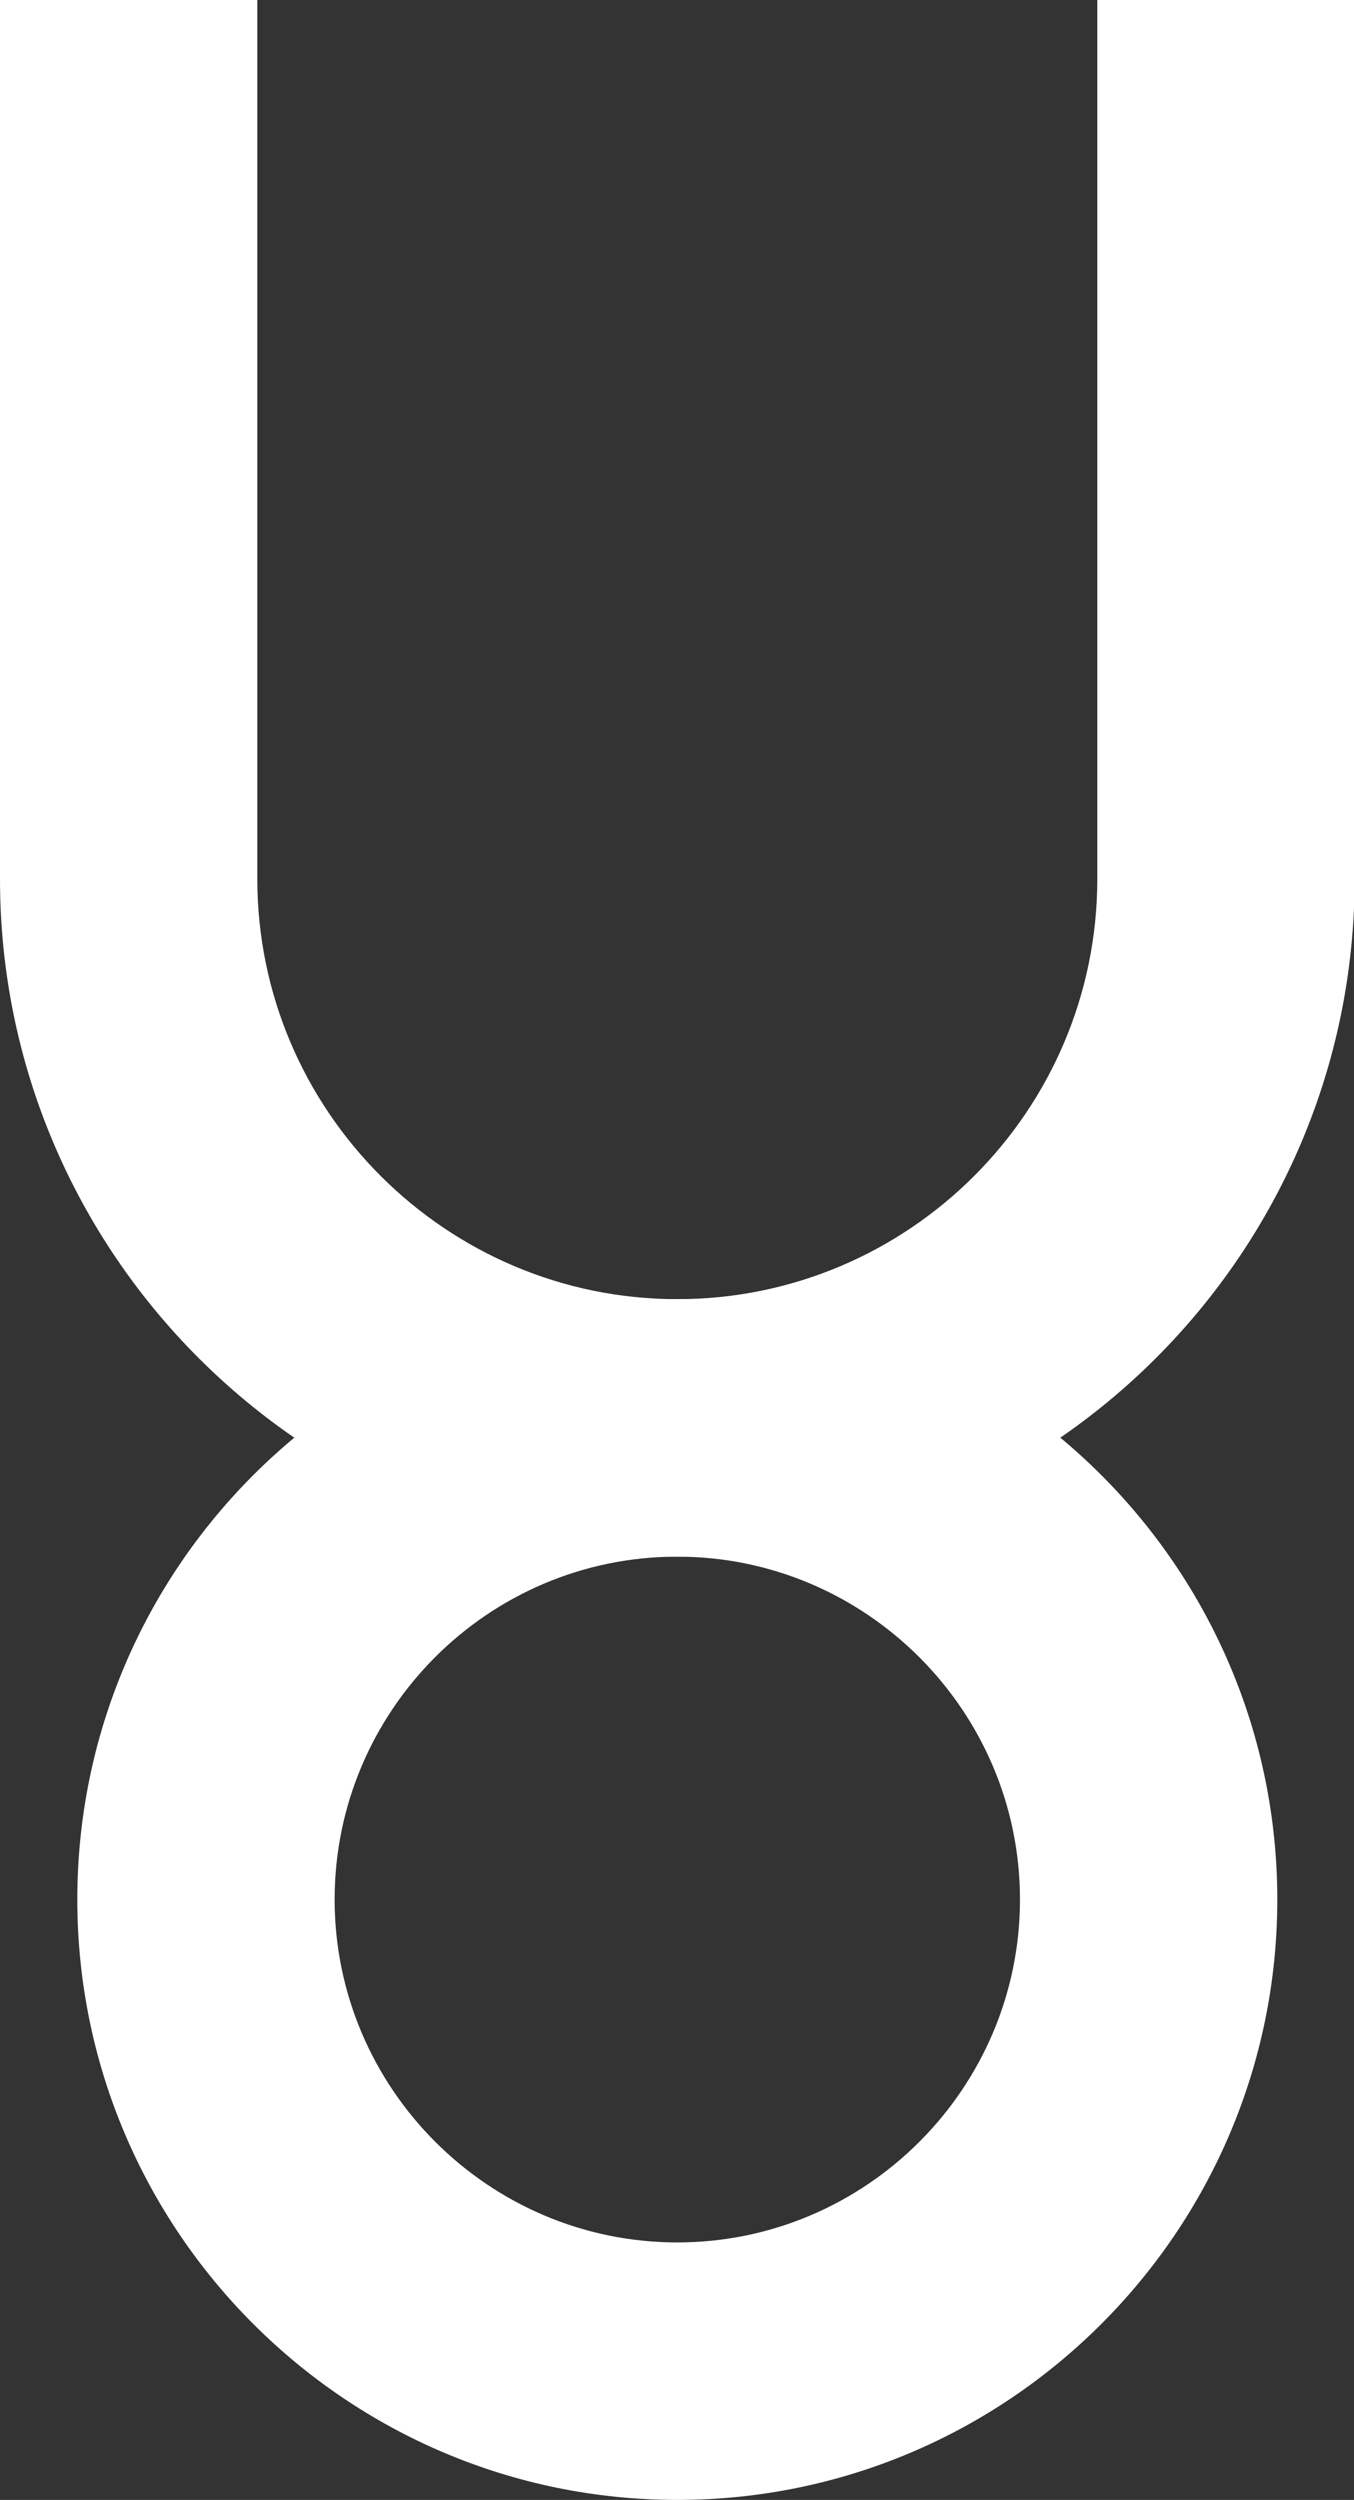 <?xml version="1.0" encoding="UTF-8"?>
<svg id="Calque_2" data-name="Calque 2" xmlns="http://www.w3.org/2000/svg" viewBox="0 0 21.89 40.39">
  <rect x="0" y="0" width="21.89" height="40.39" fill="#333333" stroke="none"/>
  <defs>
    <style>
      .cls-1 {
        fill: #fff;
        stroke-width: 0px;
      }
    </style>
  </defs>
  <g id="Calque_1-2" data-name="Calque 1">
    <g>
      <path class="cls-1" d="m10.95,40.39c-5.35,0-9.7-4.35-9.7-9.7s4.35-9.7,9.7-9.7,9.7,4.35,9.7,9.7-4.35,9.7-9.7,9.7m0-15.24c-3.06,0-5.54,2.49-5.54,5.54s2.49,5.54,5.54,5.54,5.54-2.49,5.54-5.54-2.49-5.54-5.54-5.54"/>
      <path class="cls-1" d="m10.95,25.15C4.91,25.15,0,20.24,0,14.2V0h4.16v14.2c0,3.74,3.05,6.79,6.79,6.79s6.79-3.04,6.79-6.79V0h4.16v14.2c0,6.04-4.91,10.95-10.95,10.95"/>
    </g>
  </g>
</svg>